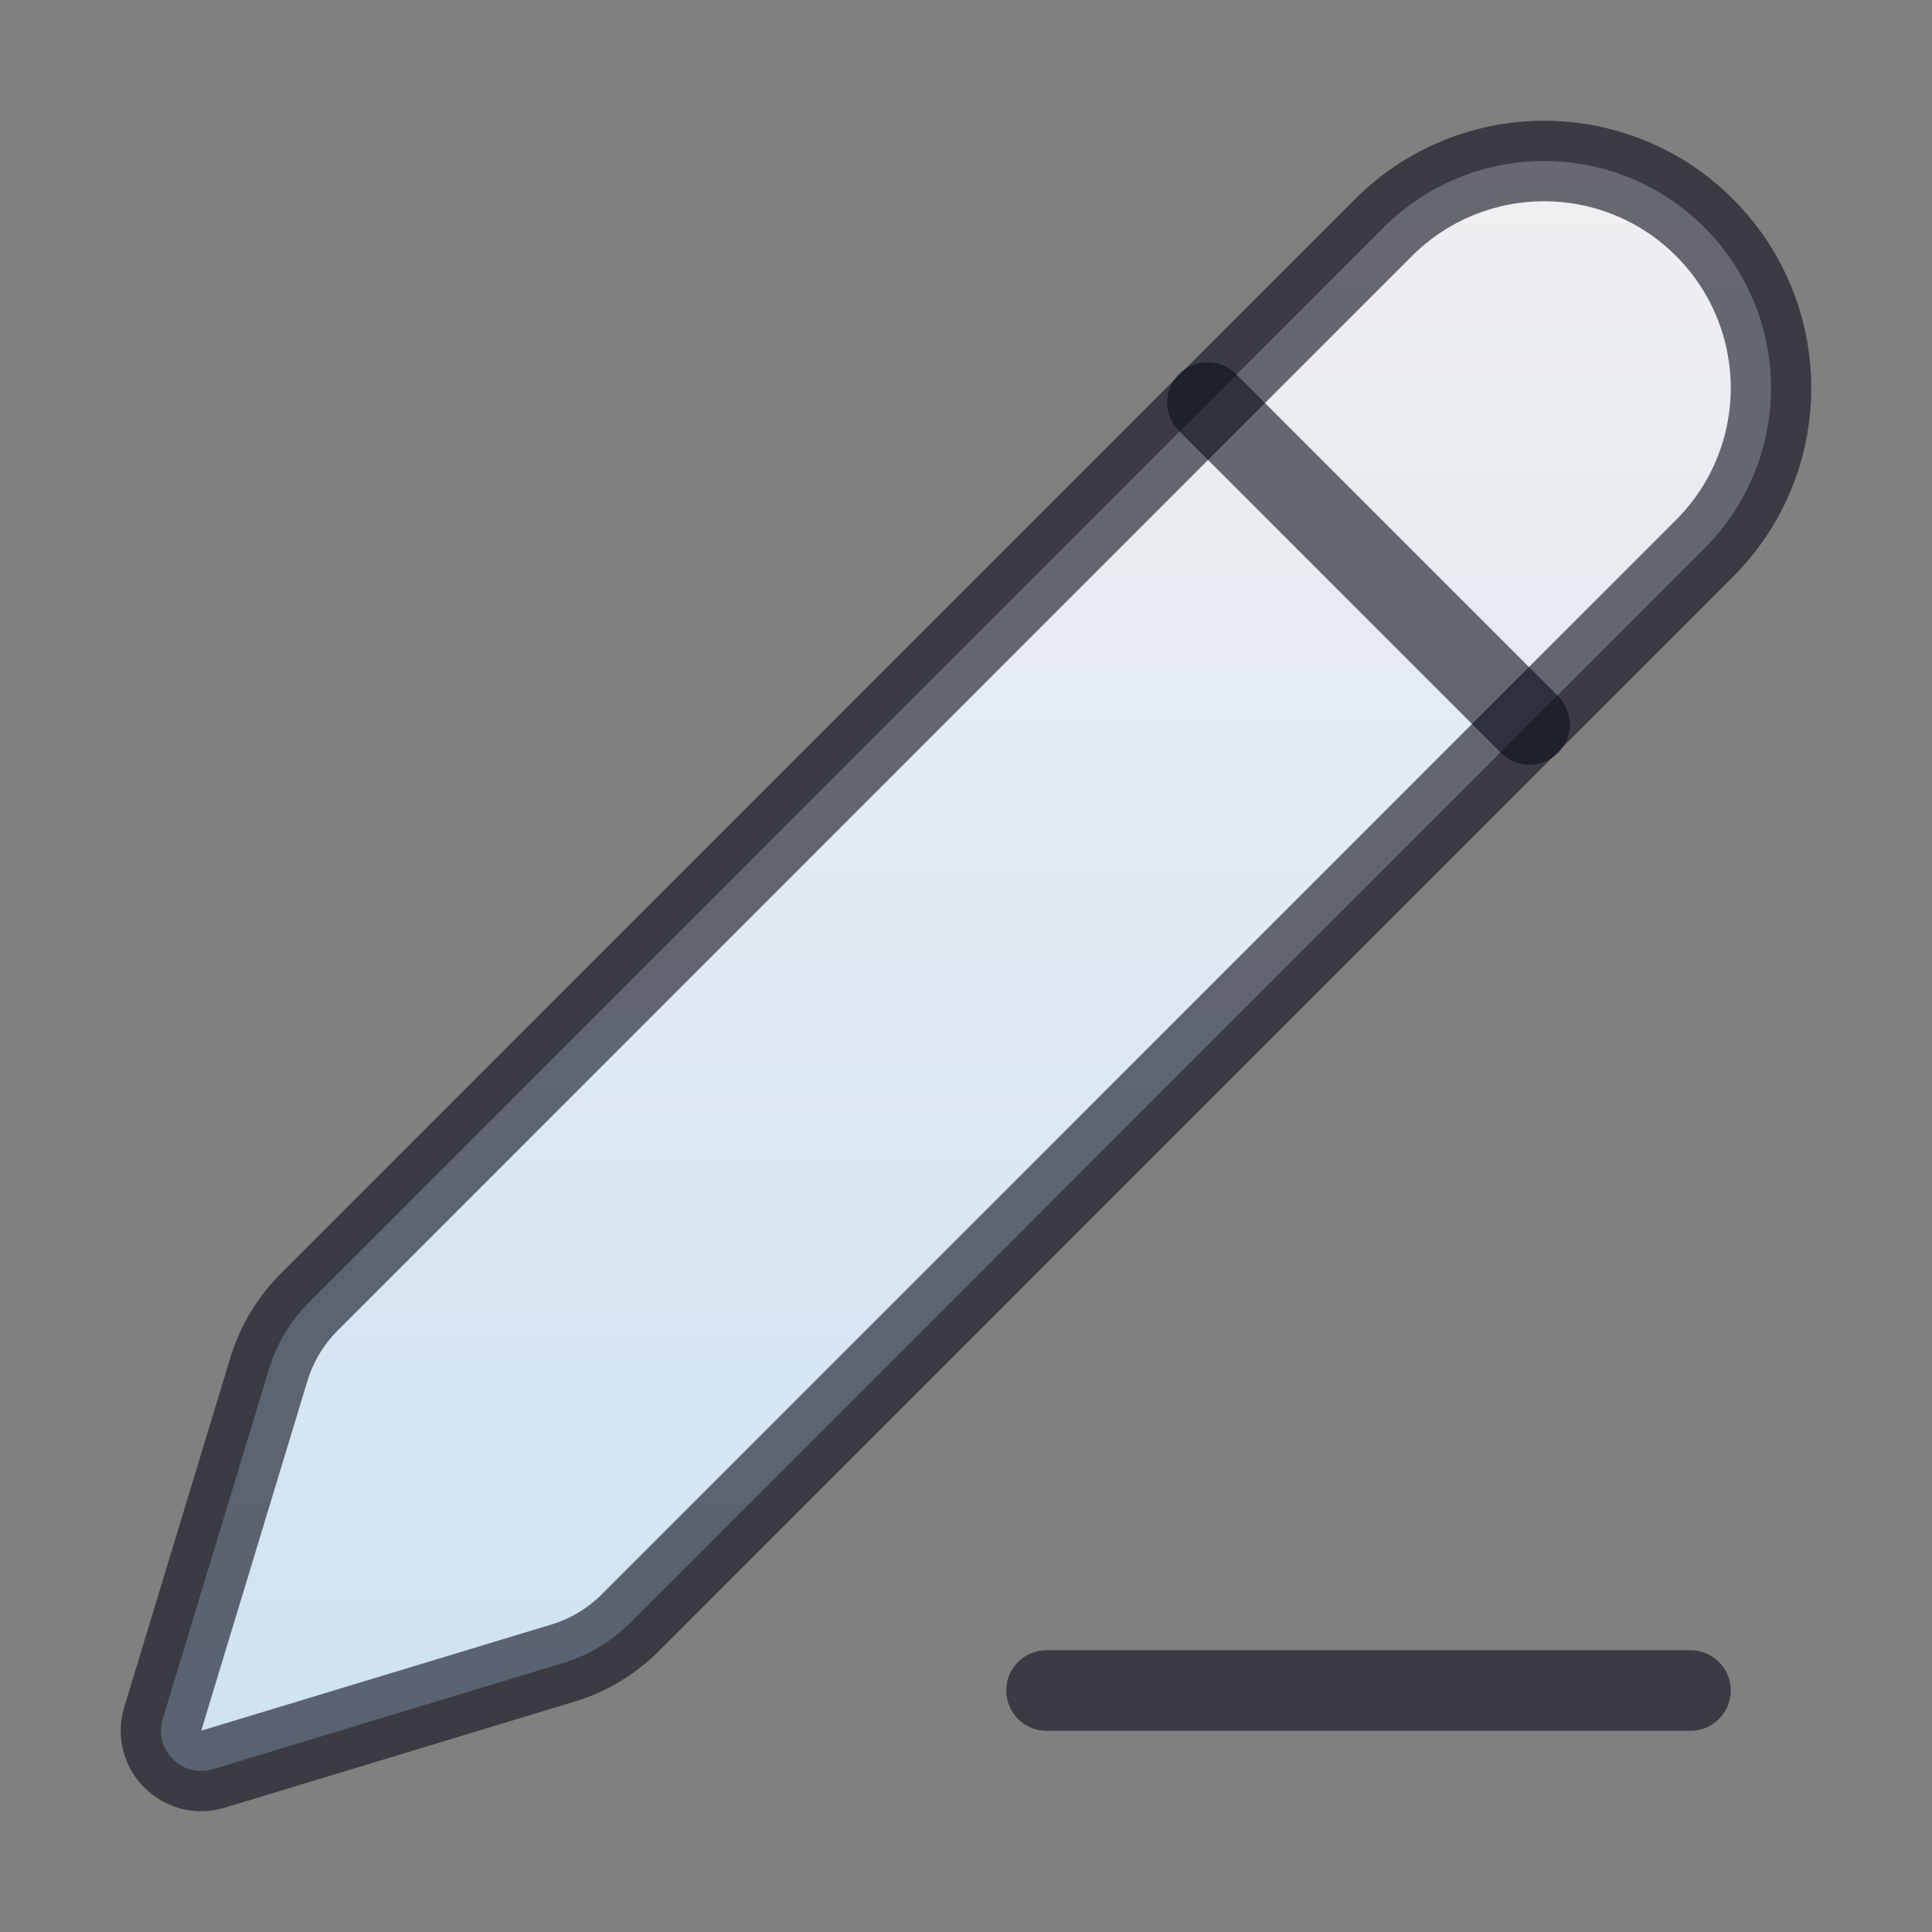 <svg width="24" height="24" viewBox="0 0 24 24" fill="none" xmlns="http://www.w3.org/2000/svg">
<rect x="0" y="0" width="24" height="24" fill="#808080" stroke="none"/>
<path d="M21.174 6.812C21.703 6.284 22 5.567 22 4.819C22 4.072 21.703 3.355 21.174 2.826C20.646 2.297 19.929 2 19.181 2C18.434 2 17.717 2.297 17.188 2.825L3.842 16.174C3.61 16.406 3.438 16.691 3.342 17.004L2.021 21.356C1.995 21.443 1.993 21.535 2.015 21.622C2.037 21.71 2.083 21.79 2.147 21.853C2.211 21.917 2.291 21.962 2.378 21.985C2.466 22.006 2.557 22.004 2.644 21.978L6.997 20.658C7.31 20.563 7.595 20.392 7.827 20.161L21.174 6.812Z" fill="url(#paint0_linear_1253_19819)" stroke="#0C0E1C" stroke-opacity="0.6" stroke-linecap="round" stroke-linejoin="round"/>
<path d="M13 21H21H13Z" fill="url(#paint1_linear_1253_19819)"/>
<path d="M13 21H21" stroke="#0C0E1C" stroke-opacity="0.6" stroke-linecap="round" stroke-linejoin="round"/>
<path d="M15 5L19 9L15 5Z" fill="url(#paint2_linear_1253_19819)"/>
<path d="M15 5L19 9" stroke="#0C0E1C" stroke-opacity="0.6" stroke-linecap="round" stroke-linejoin="round"/>
<defs>
<linearGradient id="paint0_linear_1253_19819" x1="12" y1="2" x2="12" y2="22" gradientUnits="userSpaceOnUse">
<stop stop-color="#EFEFF1"/>
<stop offset="1" stop-color="#CEE2F2"/>
</linearGradient>
<linearGradient id="paint1_linear_1253_19819" x1="17" y1="21" x2="17" y2="22" gradientUnits="userSpaceOnUse">
<stop stop-color="#EFEFF1"/>
<stop offset="1" stop-color="#CEE2F2"/>
</linearGradient>
<linearGradient id="paint2_linear_1253_19819" x1="17" y1="5" x2="17" y2="9" gradientUnits="userSpaceOnUse">
<stop stop-color="#EFEFF1"/>
<stop offset="1" stop-color="#CEE2F2"/>
</linearGradient>
</defs>
</svg>

